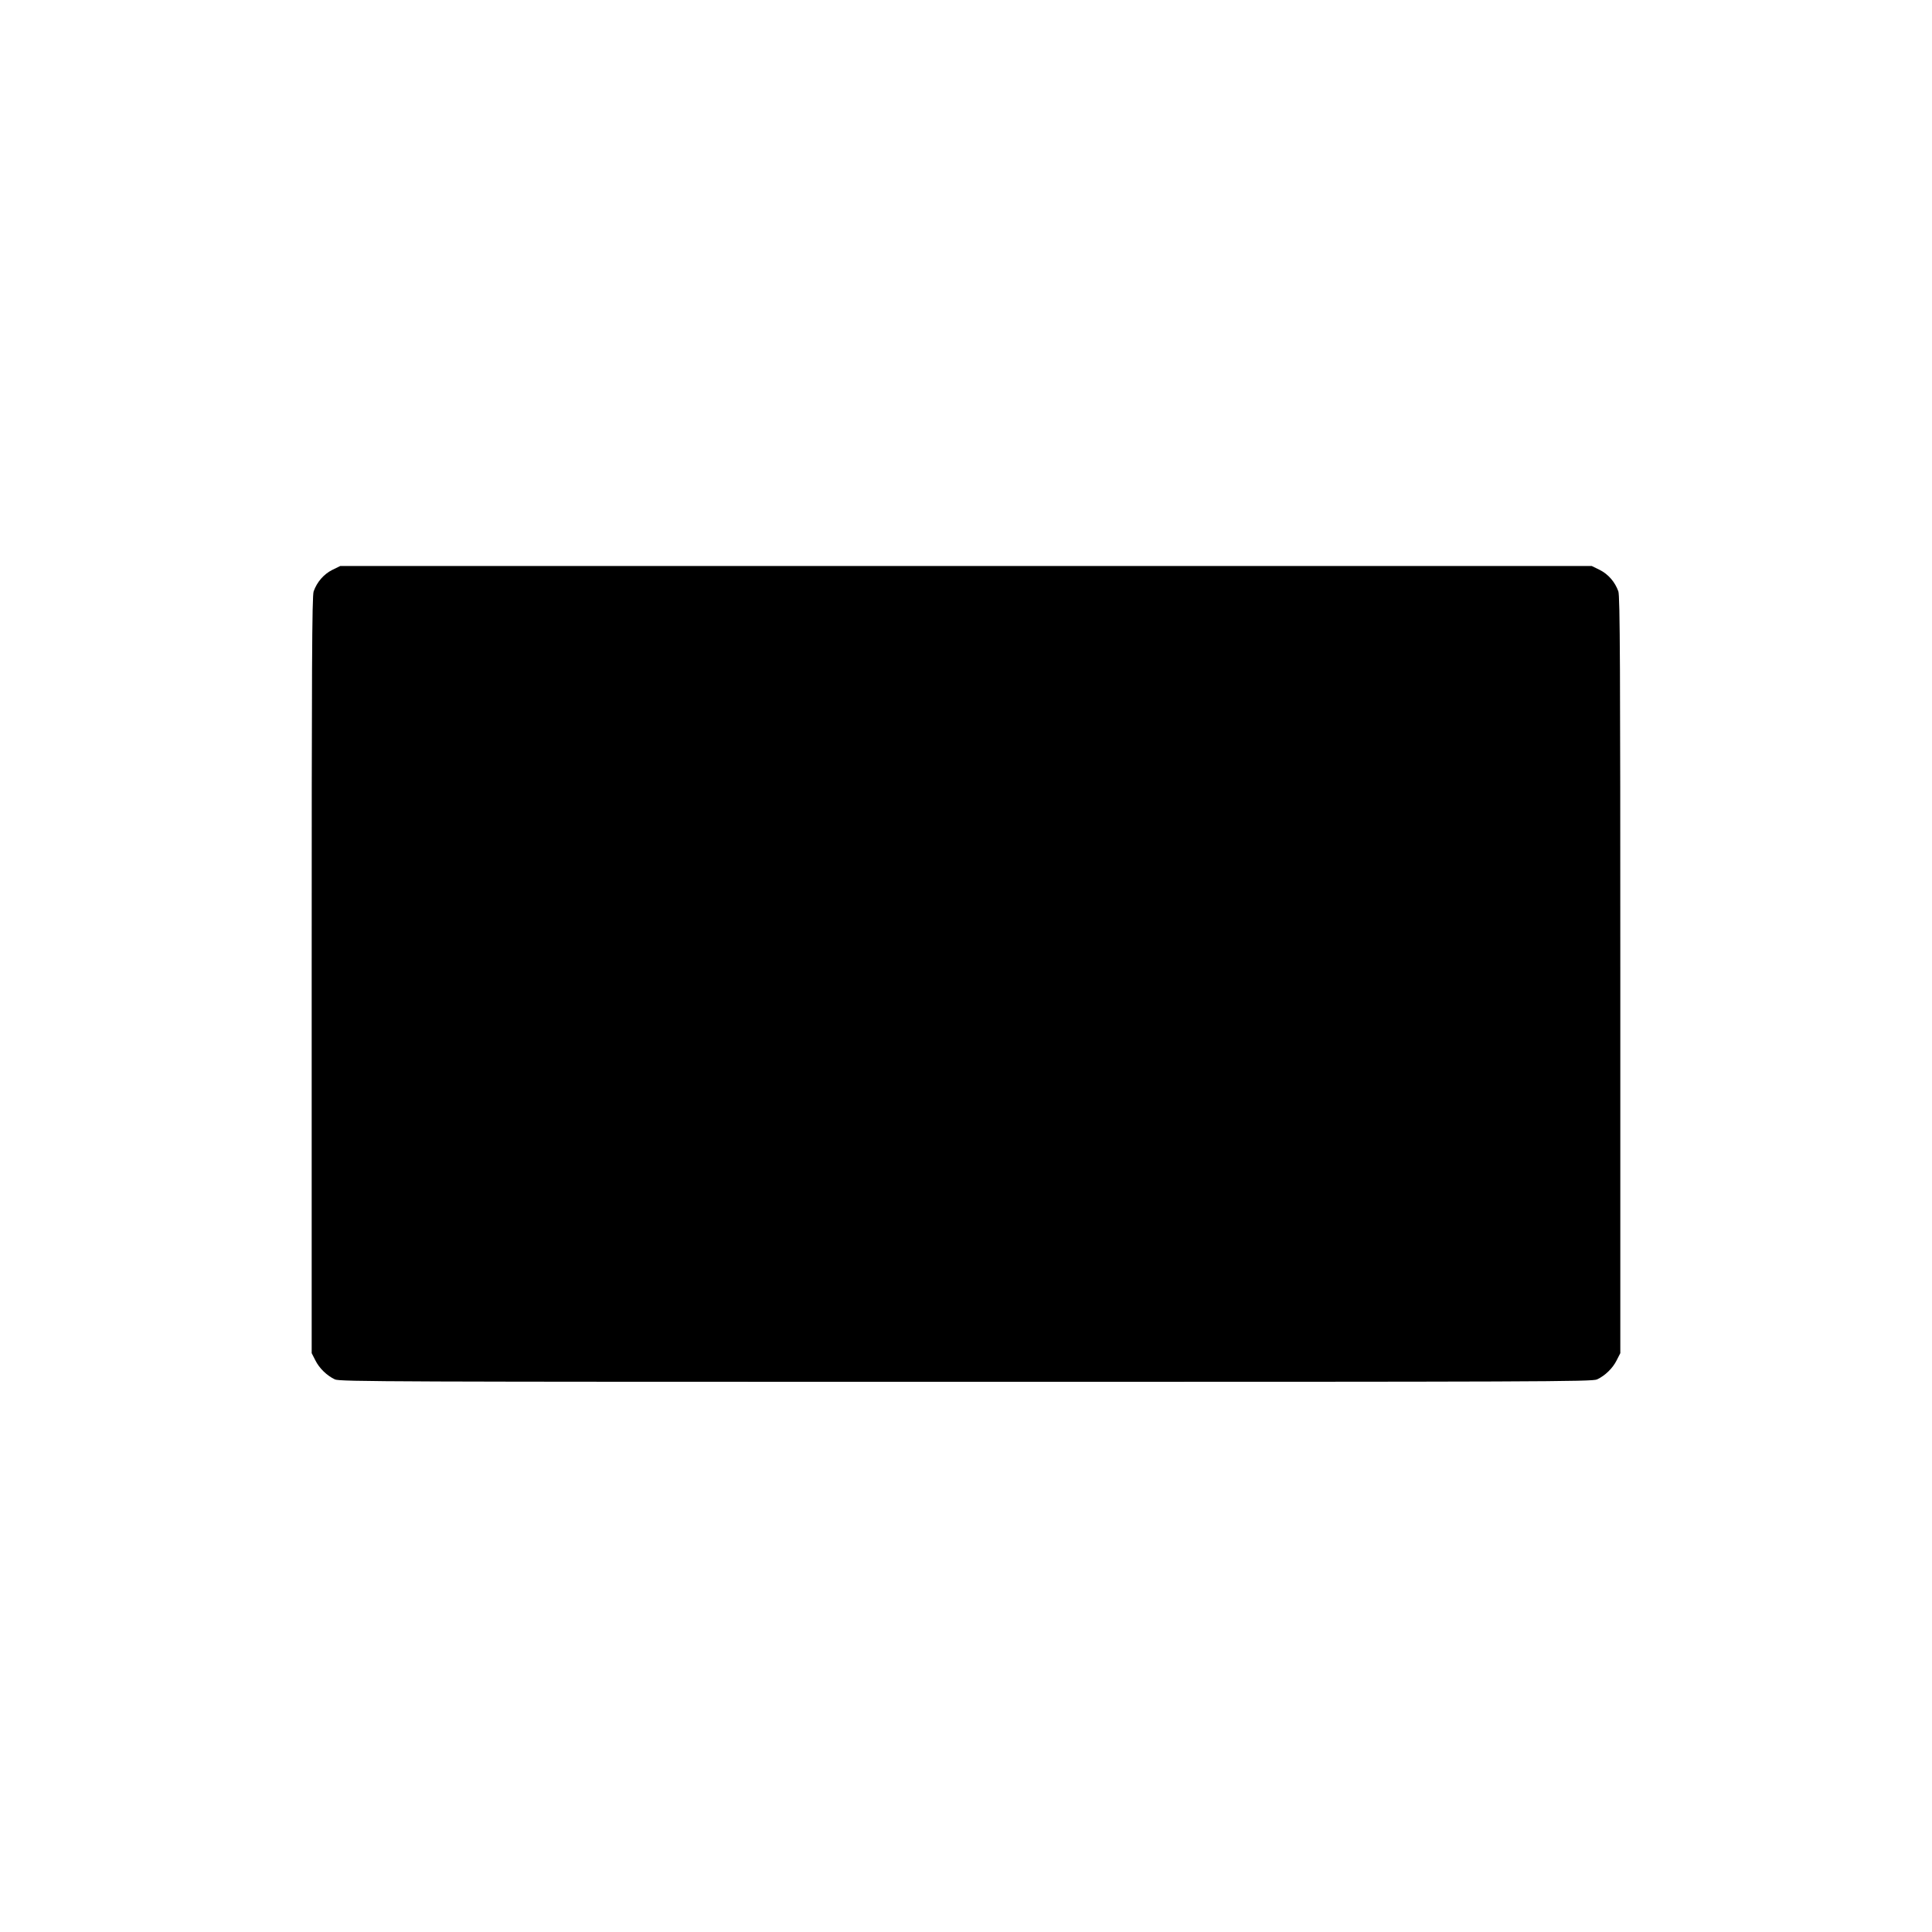 <?xml version="1.0" standalone="no"?>
<!DOCTYPE svg PUBLIC "-//W3C//DTD SVG 20010904//EN"
 "http://www.w3.org/TR/2001/REC-SVG-20010904/DTD/svg10.dtd">
<svg version="1.0" xmlns="http://www.w3.org/2000/svg"
 width="1280pt" height="1280pt" viewBox="0 0 1280 1280"
 preserveAspectRatio="xMidYMid meet">
<g transform="translate(0,1280) scale(0.1,-0.1)"
fill="#000000" stroke="none">
<path d="M2201 9024 c-56 -28 -101 -80 -123 -142 -11 -30 -13 -511 -13 -2542
l0 -2505 24 -47 c26 -53 77 -102 130 -127 33 -15 376 -16 4181 -16 3805 0
4148 1 4181 16 53 25 104 74 130 127 l24 47 0 2505 c0 2031 -2 2512 -13 2542
-22 62 -67 114 -123 142 l-53 26 -4146 0 -4146 0 -53 -26z"/>
</g>
</svg>
